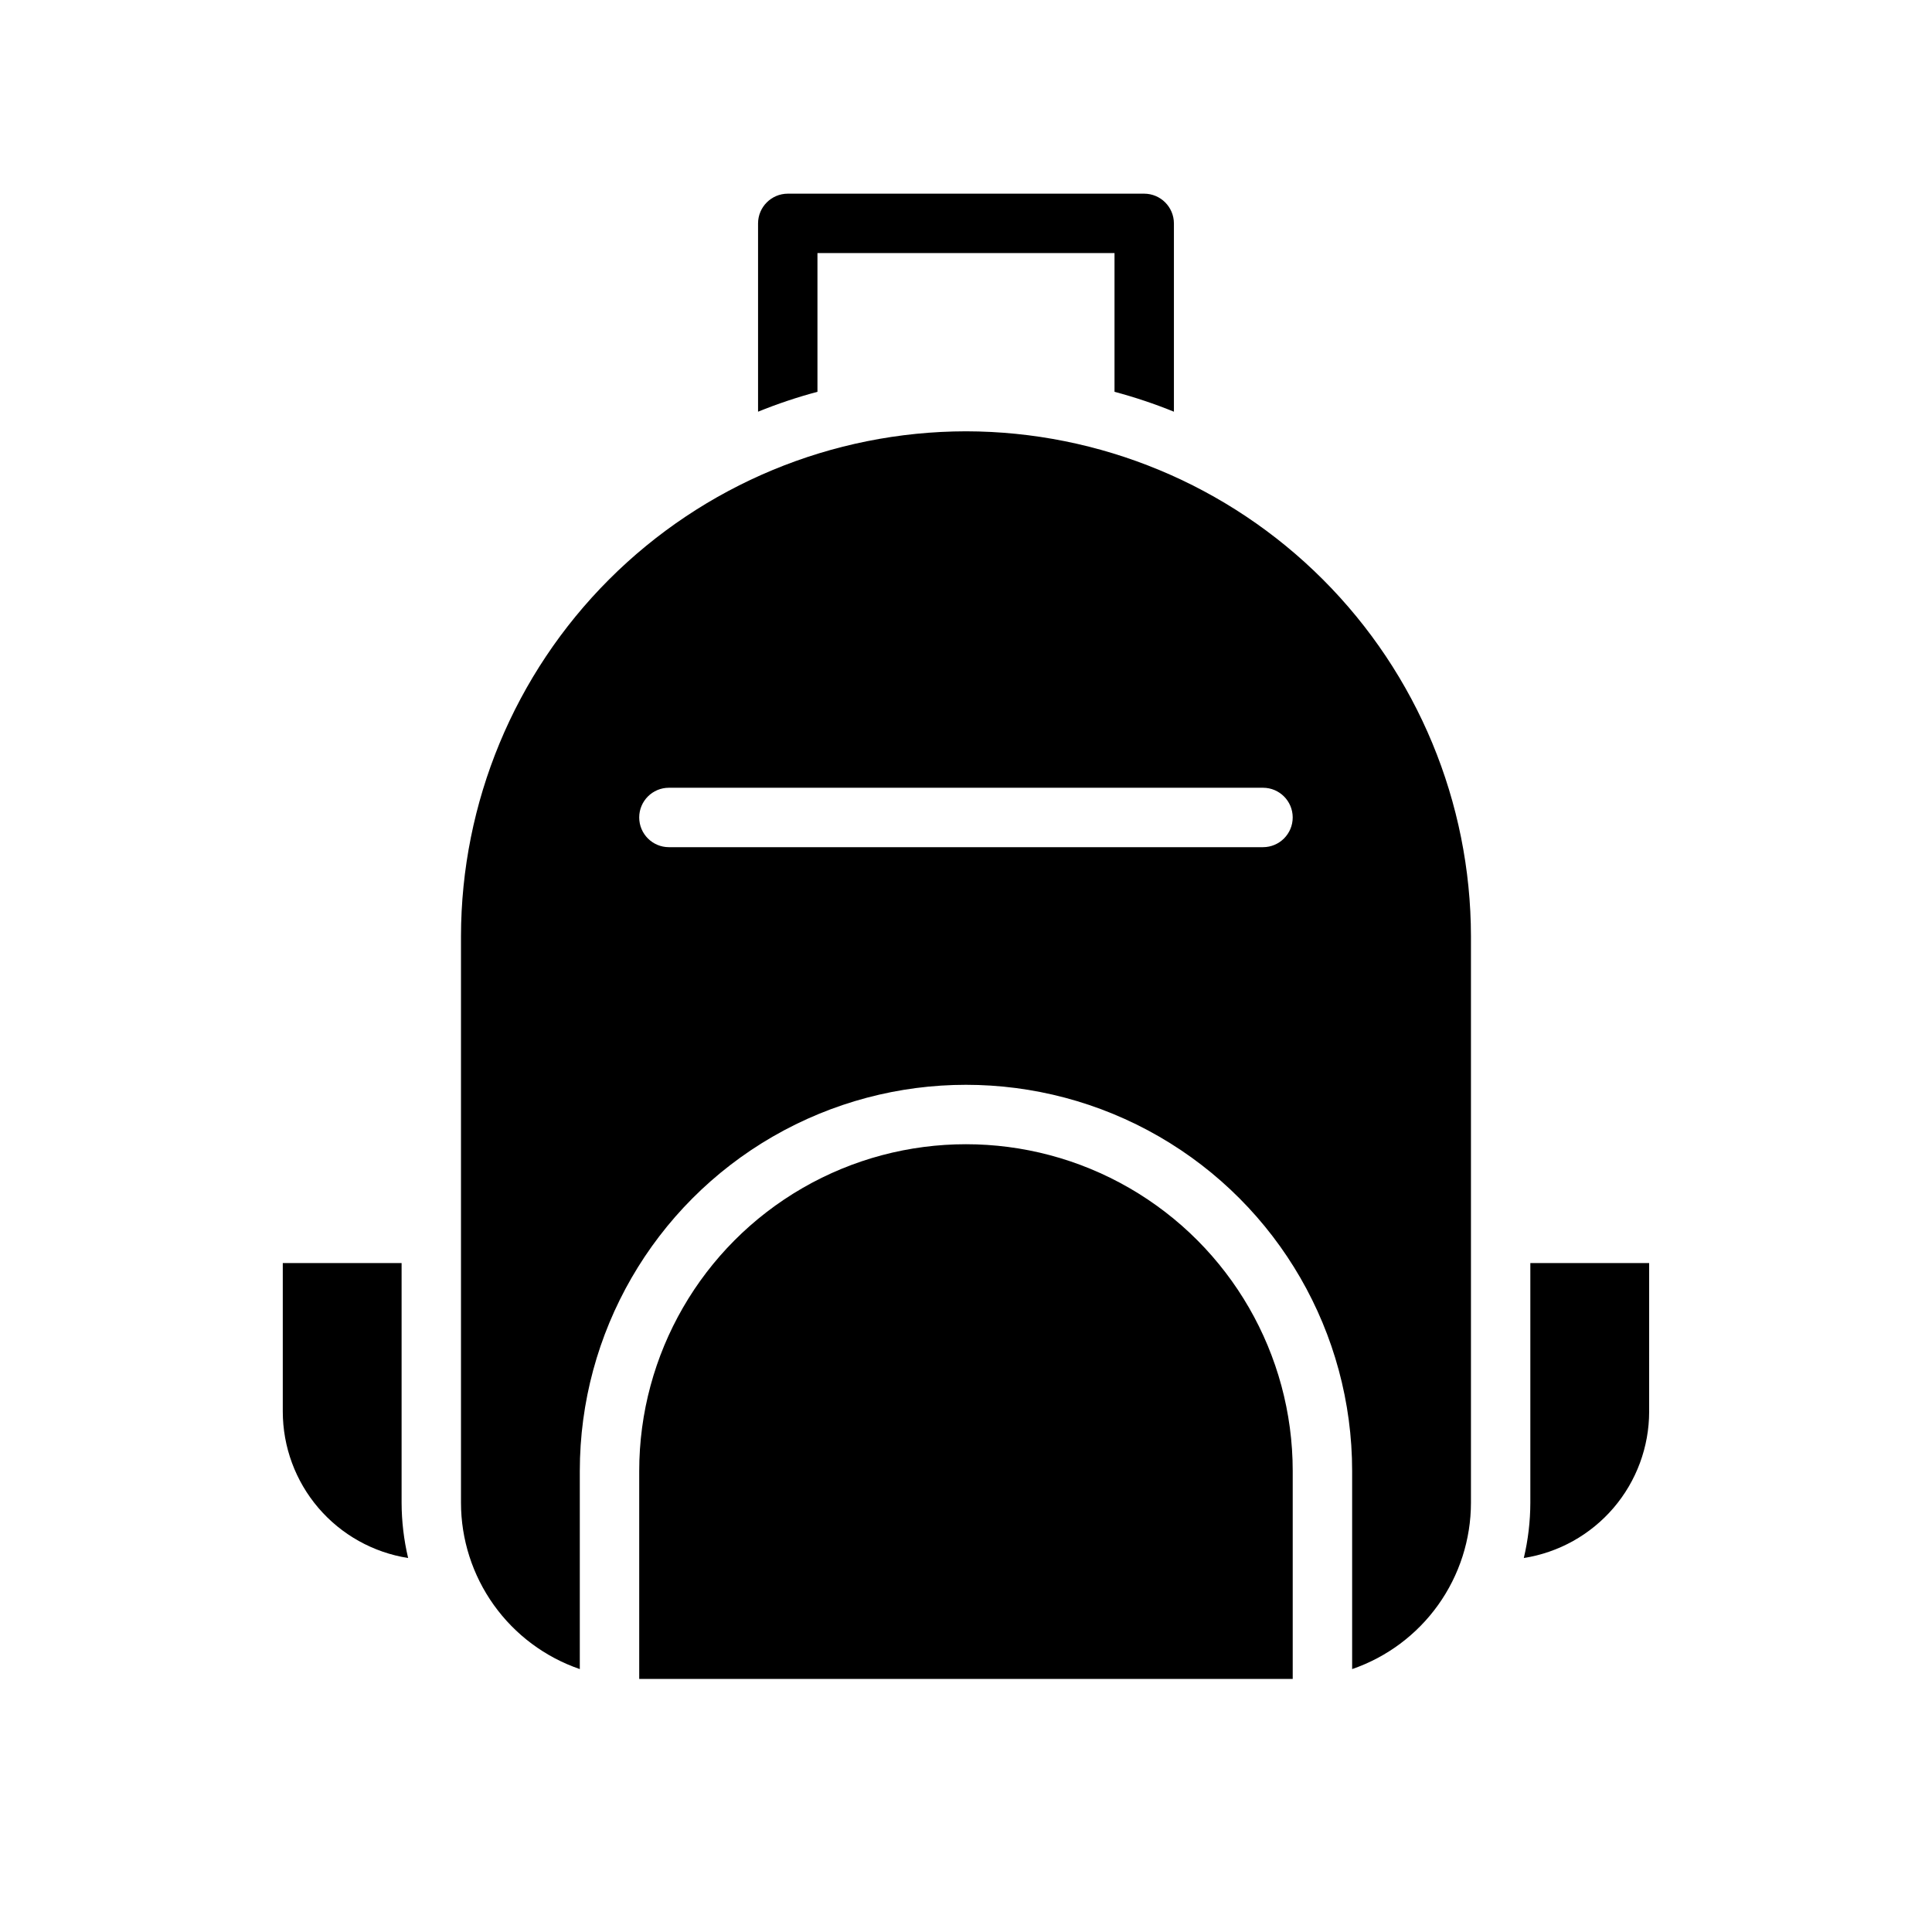 <?xml version="1.0" encoding="UTF-8"?>
<!-- Uploaded to: ICON Repo, www.iconrepo.com, Generator: ICON Repo Mixer Tools -->
<svg fill="#000000" width="800px" height="800px" version="1.1" viewBox="144 144 512 512" xmlns="http://www.w3.org/2000/svg">
 <g>
  <path d="m455.1 203.2v49.91-0.004c-5.133-2.086-10.391-3.848-15.742-5.273v-36.762h-78.723v36.762c-5.352 1.426-10.609 3.188-15.742 5.273v-49.906c0.012-4.344 3.531-7.859 7.871-7.875h94.465c4.344 0.016 7.859 3.531 7.871 7.875z"/>
  <path d="m218.94 518.08v-39.359h31.488v63.527c0.016 4.93 0.594 9.844 1.73 14.641-9.25-1.449-17.68-6.156-23.773-13.27-6.09-7.117-9.438-16.172-9.445-25.539zm181.05 70.848h-86.59v-55.102c0-30.938 16.504-59.523 43.297-74.992 26.789-15.469 59.801-15.469 86.59 0 26.793 15.469 43.297 44.055 43.297 74.992v55.105zm181.05-70.848h0.004c-0.004 9.367-3.356 18.422-9.445 25.539-6.09 7.113-14.523 11.82-23.773 13.27 1.137-4.797 1.719-9.711 1.73-14.641v-63.527h31.488zm-181.05-259.78c-35.477 0.051-69.488 14.168-94.574 39.254-25.086 25.086-39.203 59.094-39.25 94.57v150.12c0.004 9.711 3.043 19.18 8.688 27.082s13.613 13.844 22.801 17v-52.504c0-36.562 19.504-70.348 51.168-88.629 31.66-18.277 70.672-18.277 102.34 0 31.66 18.281 51.168 52.066 51.168 88.629v52.508-0.004c9.184-3.156 17.152-9.098 22.797-17 5.644-7.902 8.684-17.371 8.691-27.082v-150.12c-0.051-35.477-14.168-69.484-39.254-94.57-25.086-25.086-59.094-39.203-94.57-39.254zm78.719 110.21h-157.44c-4.348 0-7.871-3.527-7.871-7.875 0-4.348 3.523-7.871 7.871-7.871h157.44c4.348 0 7.871 3.523 7.871 7.871 0 4.348-3.523 7.875-7.871 7.875z"/>
 </g>
</svg>